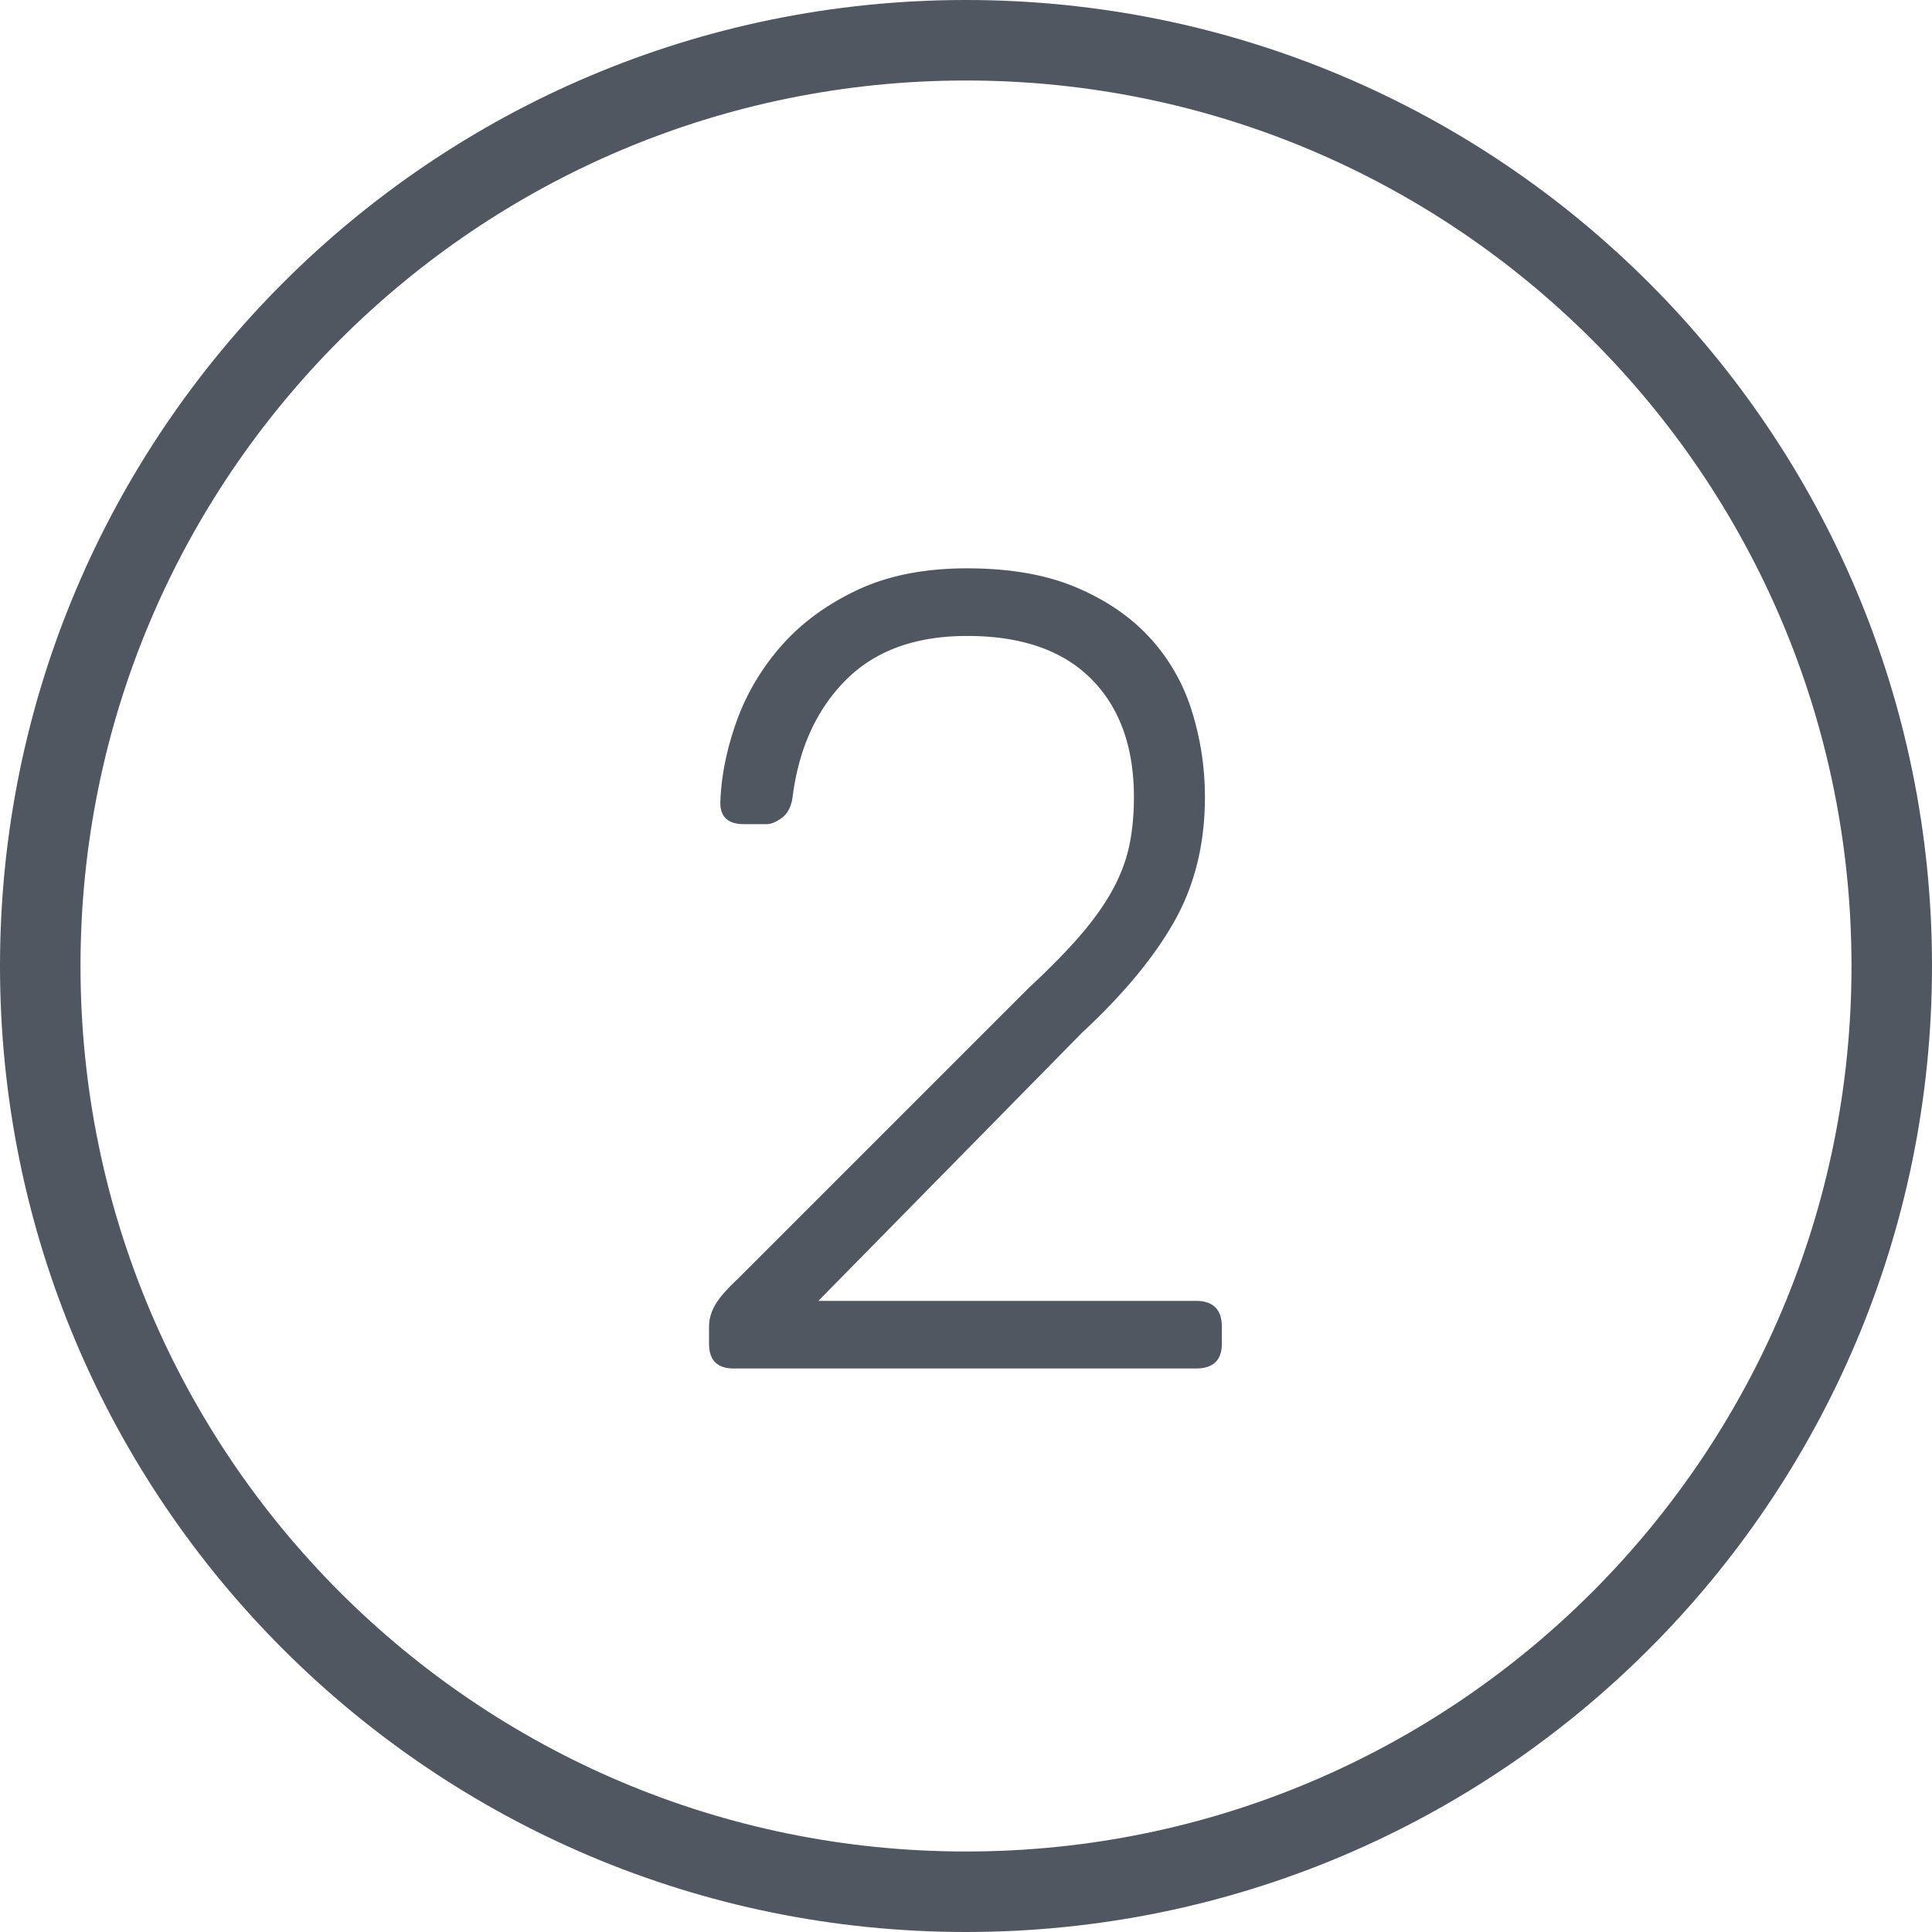 <svg width="48" height="48" viewBox="0 0 48 48" xmlns="http://www.w3.org/2000/svg"><title>circle-2</title><g fill="#515761" fill-rule="evenodd"><path d="M18.484 20.476c-.392 0-.588-.177-.588-.532.019-.635.15-1.297.392-1.988.243-.69.611-1.32 1.106-1.89.495-.57 1.125-1.036 1.89-1.4.765-.364 1.68-.546 2.744-.546 1.064 0 1.97.159 2.716.476.747.317 1.358.737 1.834 1.26a4.77 4.77 0 0 1 1.036 1.82c.215.69.322 1.4.322 2.128 0 1.157-.252 2.184-.756 3.08-.504.896-1.27 1.82-2.296 2.772l-6.552 6.664h9.38c.43 0 .644.215.644.644v.42c0 .41-.215.616-.644.616h-11.48c-.41 0-.616-.205-.616-.616v-.42c0-.187.051-.369.154-.546.103-.177.285-.387.546-.63l7.252-7.252c.523-.485.952-.924 1.288-1.316.336-.392.602-.77.798-1.134.196-.364.331-.728.406-1.092.075-.364.112-.76.112-1.19 0-1.25-.355-2.23-1.064-2.94-.71-.71-1.736-1.064-3.08-1.064-1.288 0-2.296.369-3.024 1.106-.728.737-1.167 1.713-1.316 2.926-.037.224-.126.387-.266.49-.14.103-.266.154-.378.154h-.56z"/><path d="M24 46c12.15 0 22-9.85 22-22S36.15 2 24 2 2 11.85 2 24s9.85 22 22 22zm0 2C10.745 48 0 37.255 0 24S10.745 0 24 0s24 10.745 24 24-10.745 24-24 24z" fill-rule="nonzero"/></g></svg>
